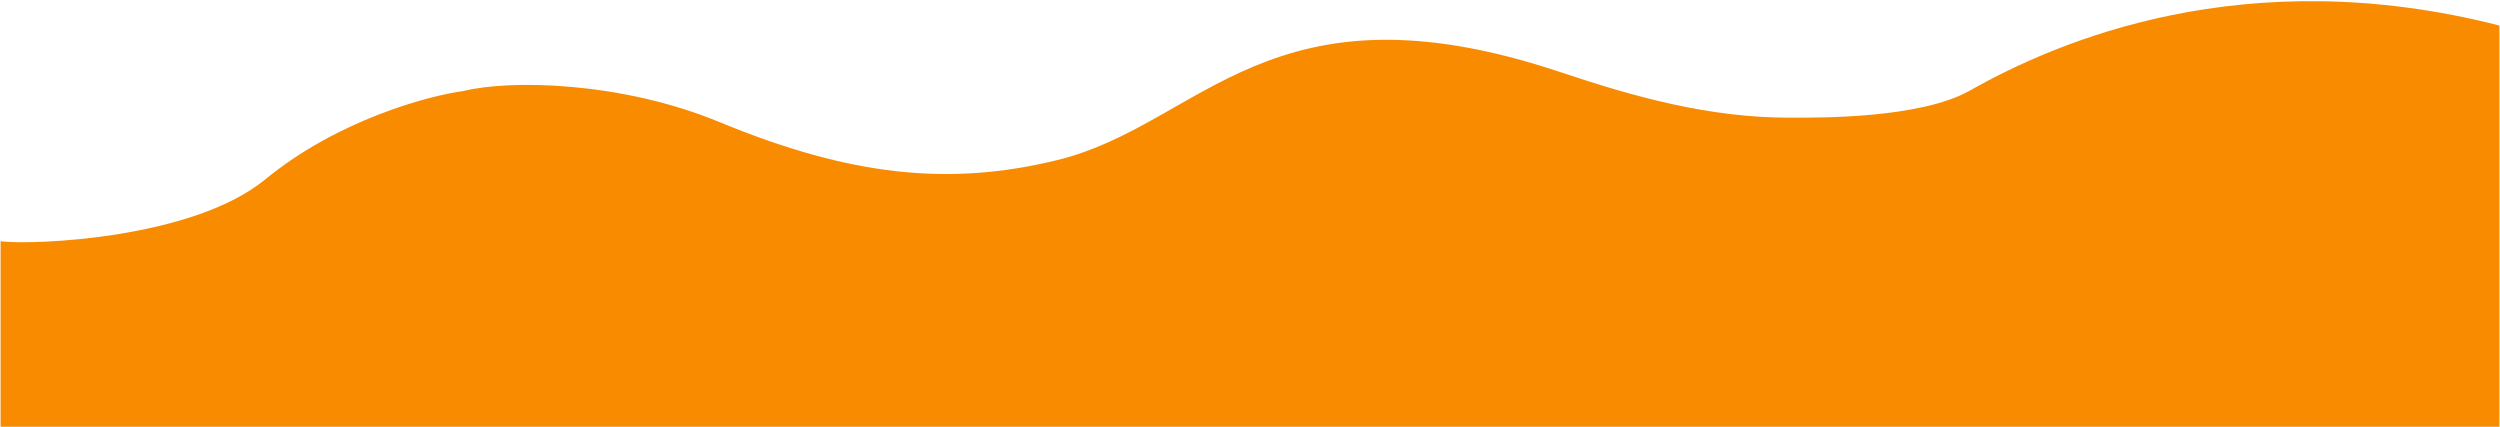 <?xml version="1.0" encoding="UTF-8"?> <svg xmlns="http://www.w3.org/2000/svg" width="2103" height="359" viewBox="0 0 2103 359" fill="none"> <path d="M1657.32 76.063C1615.35 99.816 1530.86 98.997 1505.24 98.997C1437.98 98.997 1375.52 81.749 1313.03 60.819C1067.77 -21.315 1011.4 104.849 889.401 134.657C798.143 156.953 715.181 148.138 604.738 102.509C522.804 68.659 429.308 66.749 389.556 76.609C359.204 80.739 283.4 101.4 223 151C162.6 200.6 29.5 206.333 0.5 203V358.963H2102.5V21.5C1888 -33.5 1729.87 35 1657.32 76.063Z" fill="#F98B00"></path> </svg> 